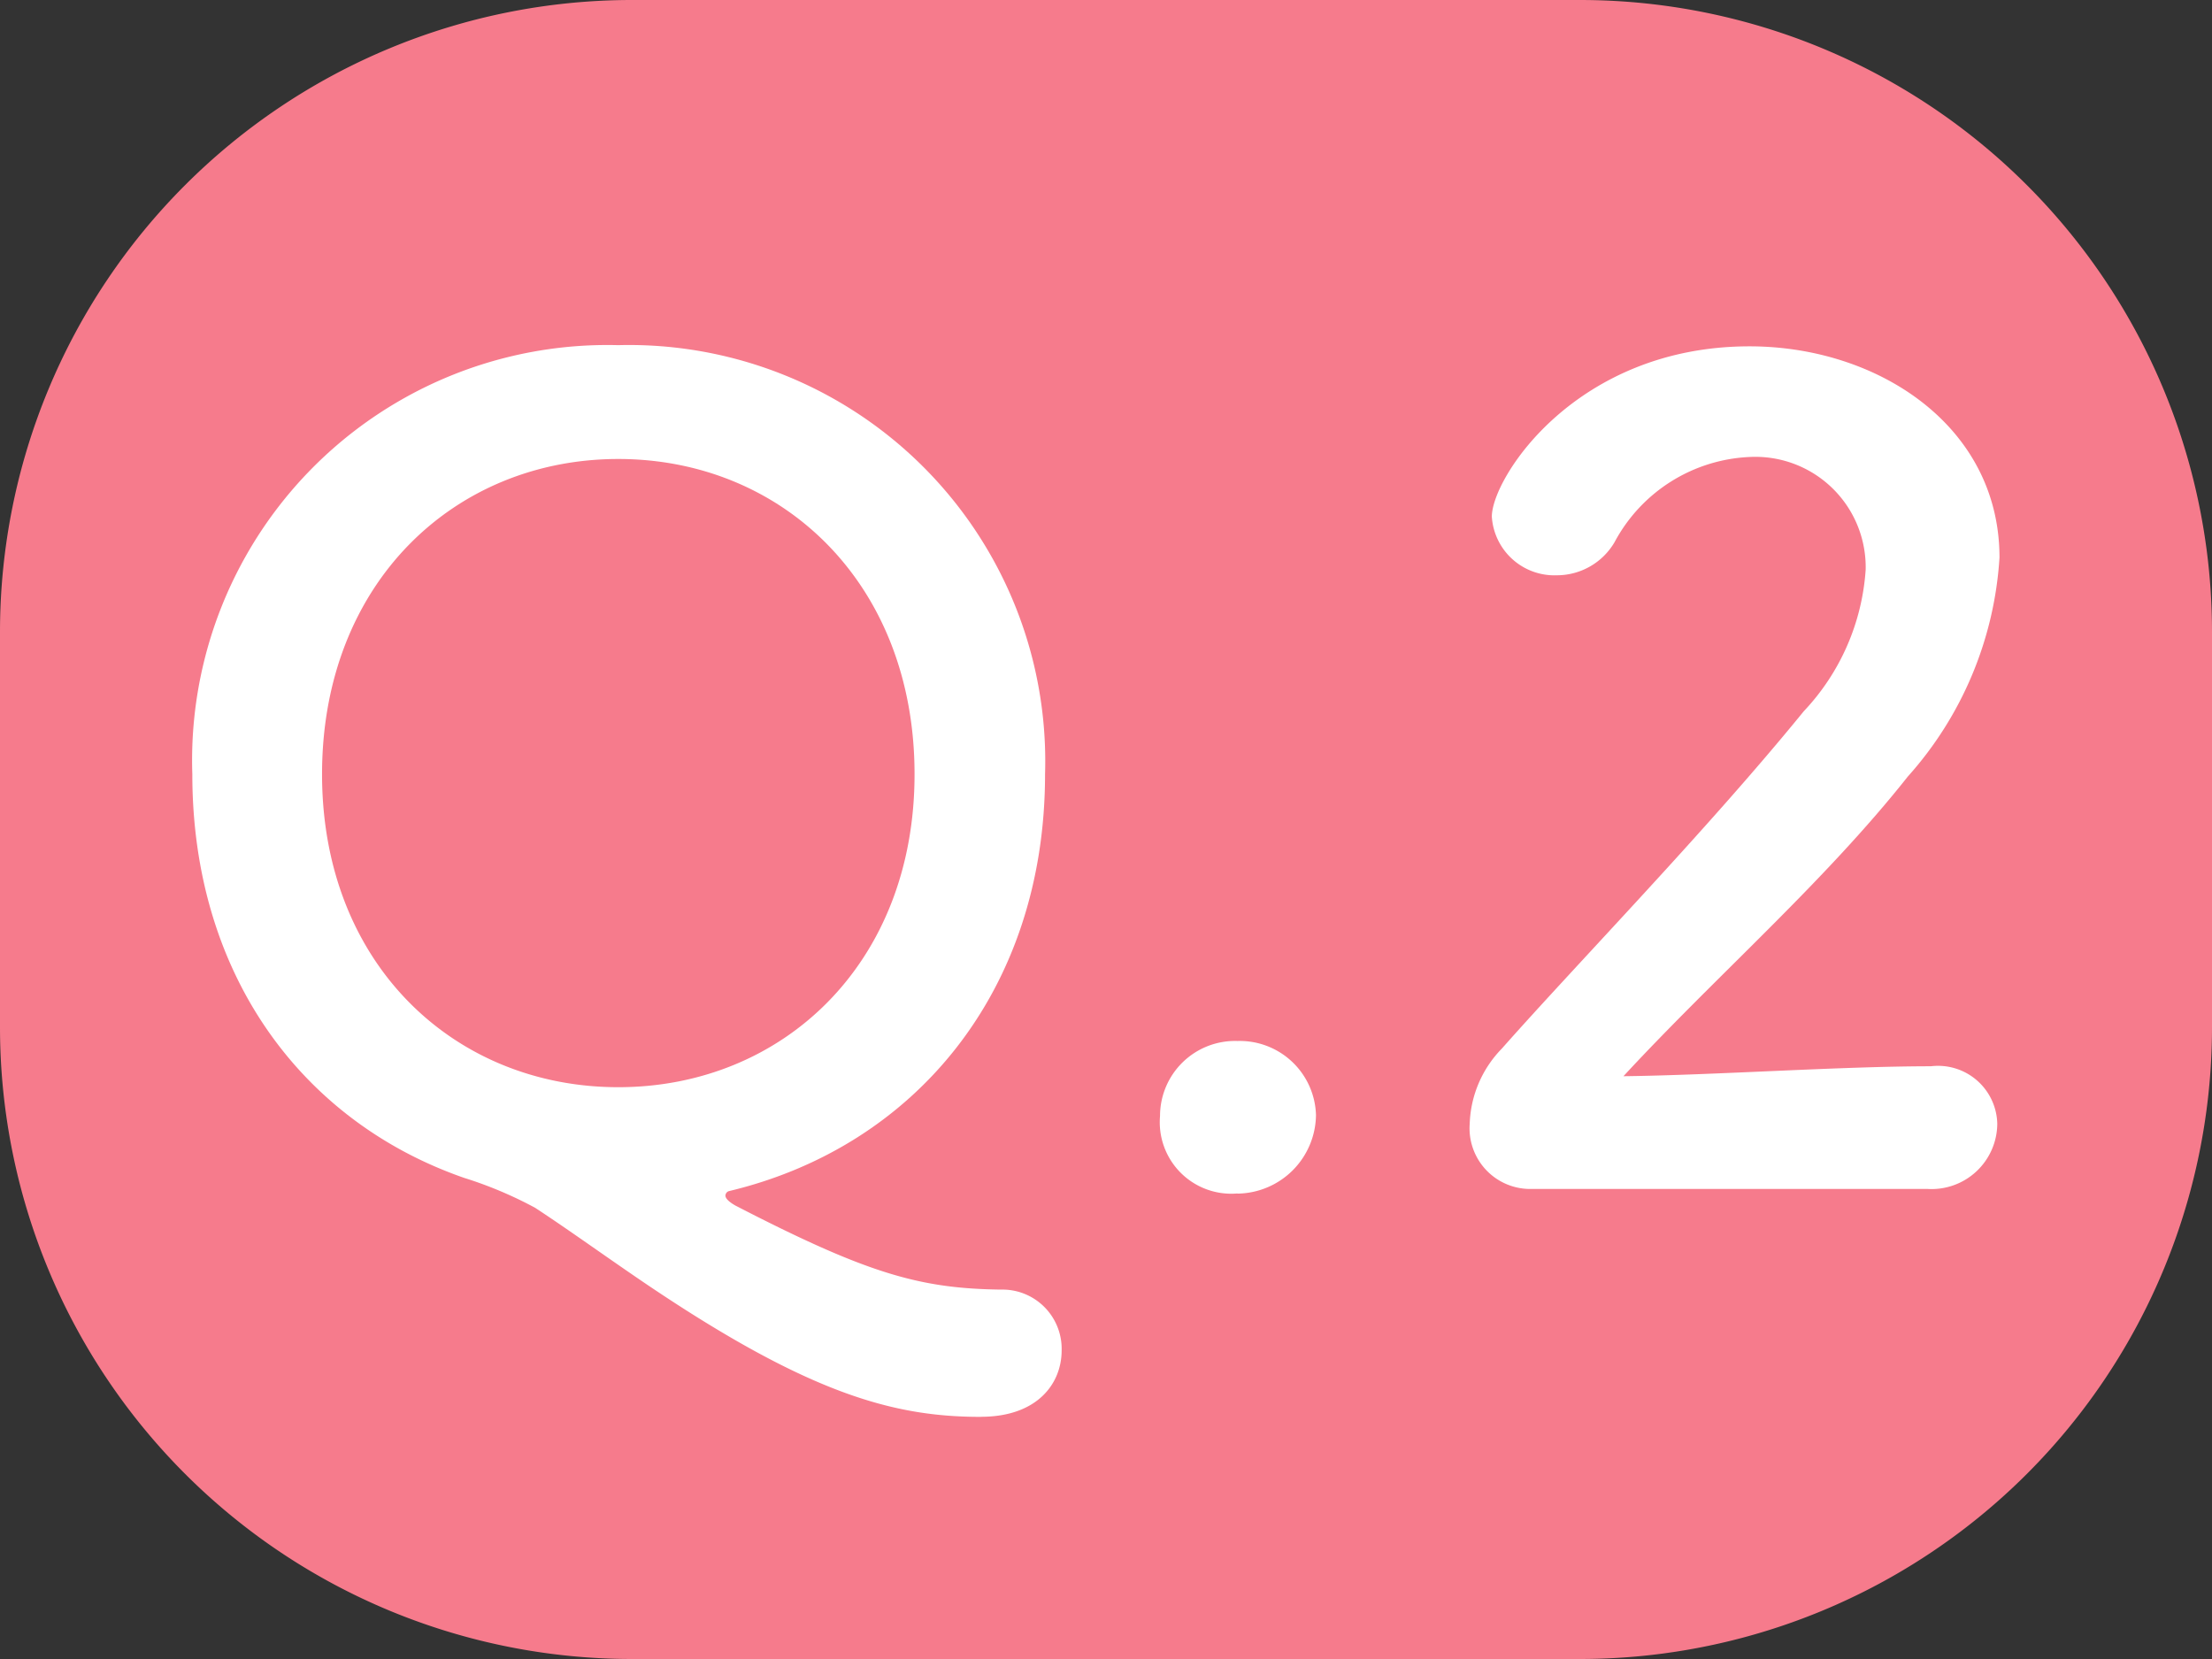 <svg xmlns="http://www.w3.org/2000/svg" xmlns:xlink="http://www.w3.org/1999/xlink" width="56" height="42" viewBox="0 0 56 42"><rect x="0" y="0" width="56" height="42" fill="#333333" stroke="none"/><defs><clipPath id="a"><rect width="56" height="42" fill="none"/></clipPath></defs><g clip-path="url(#a)"><path d="M40,42H16A16,16,0,0,1,0,26V16A16,16,0,0,1,16,0H40A16,16,0,0,1,56,16V26A16,16,0,0,1,40,42" fill="#f67b8c"/><path d="M24.833,35.87c-2.184,0-4.312-.56-8.428-3.332-1.036-.7-1.96-1.372-2.856-1.96a10.114,10.114,0,0,0-1.792-.756C7.641,28.394,4.869,24.67,4.869,19.6A10.514,10.514,0,0,1,15.649,8.738,10.537,10.537,0,0,1,26.457,19.6c0,5.488-3.3,9.436-8.008,10.556a.125.125,0,0,0-.084.112c0,.056.056.14.252.252,3.36,1.736,4.676,2.1,6.72,2.128a1.5,1.5,0,0,1,1.54,1.54c0,.84-.616,1.68-2.044,1.68M23.153,19.6c0-4.844-3.36-7.98-7.5-7.98s-7.5,3.136-7.5,7.98c0,4.816,3.36,7.924,7.5,7.924s7.5-3.108,7.5-7.924" fill="#fff"/><path d="M31.328,30.214a1.81,1.81,0,0,1-1.96-1.96,1.9,1.9,0,0,1,1.96-1.9,1.931,1.931,0,0,1,1.988,1.876,2.013,2.013,0,0,1-1.988,1.988" fill="#fff"/><path d="M38.776,30.1a1.536,1.536,0,0,1-1.568-1.652,2.853,2.853,0,0,1,.812-1.9c1.932-2.184,5.18-5.516,7.644-8.54a5.776,5.776,0,0,0,1.568-3.584,2.794,2.794,0,0,0-2.912-2.856,4.08,4.08,0,0,0-3.444,2.156,1.693,1.693,0,0,1-1.456.84,1.588,1.588,0,0,1-1.652-1.484c0-.98,2.128-4.312,6.524-4.312,3.248,0,6.328,2.016,6.328,5.348A9.152,9.152,0,0,1,48.3,19.658c-2.128,2.688-4.872,5.068-7.2,7.588,2.324-.028,5.488-.252,7.784-.252a1.5,1.5,0,0,1,1.68,1.456A1.664,1.664,0,0,1,48.8,30.1Z" fill="#fff"/></g></svg>